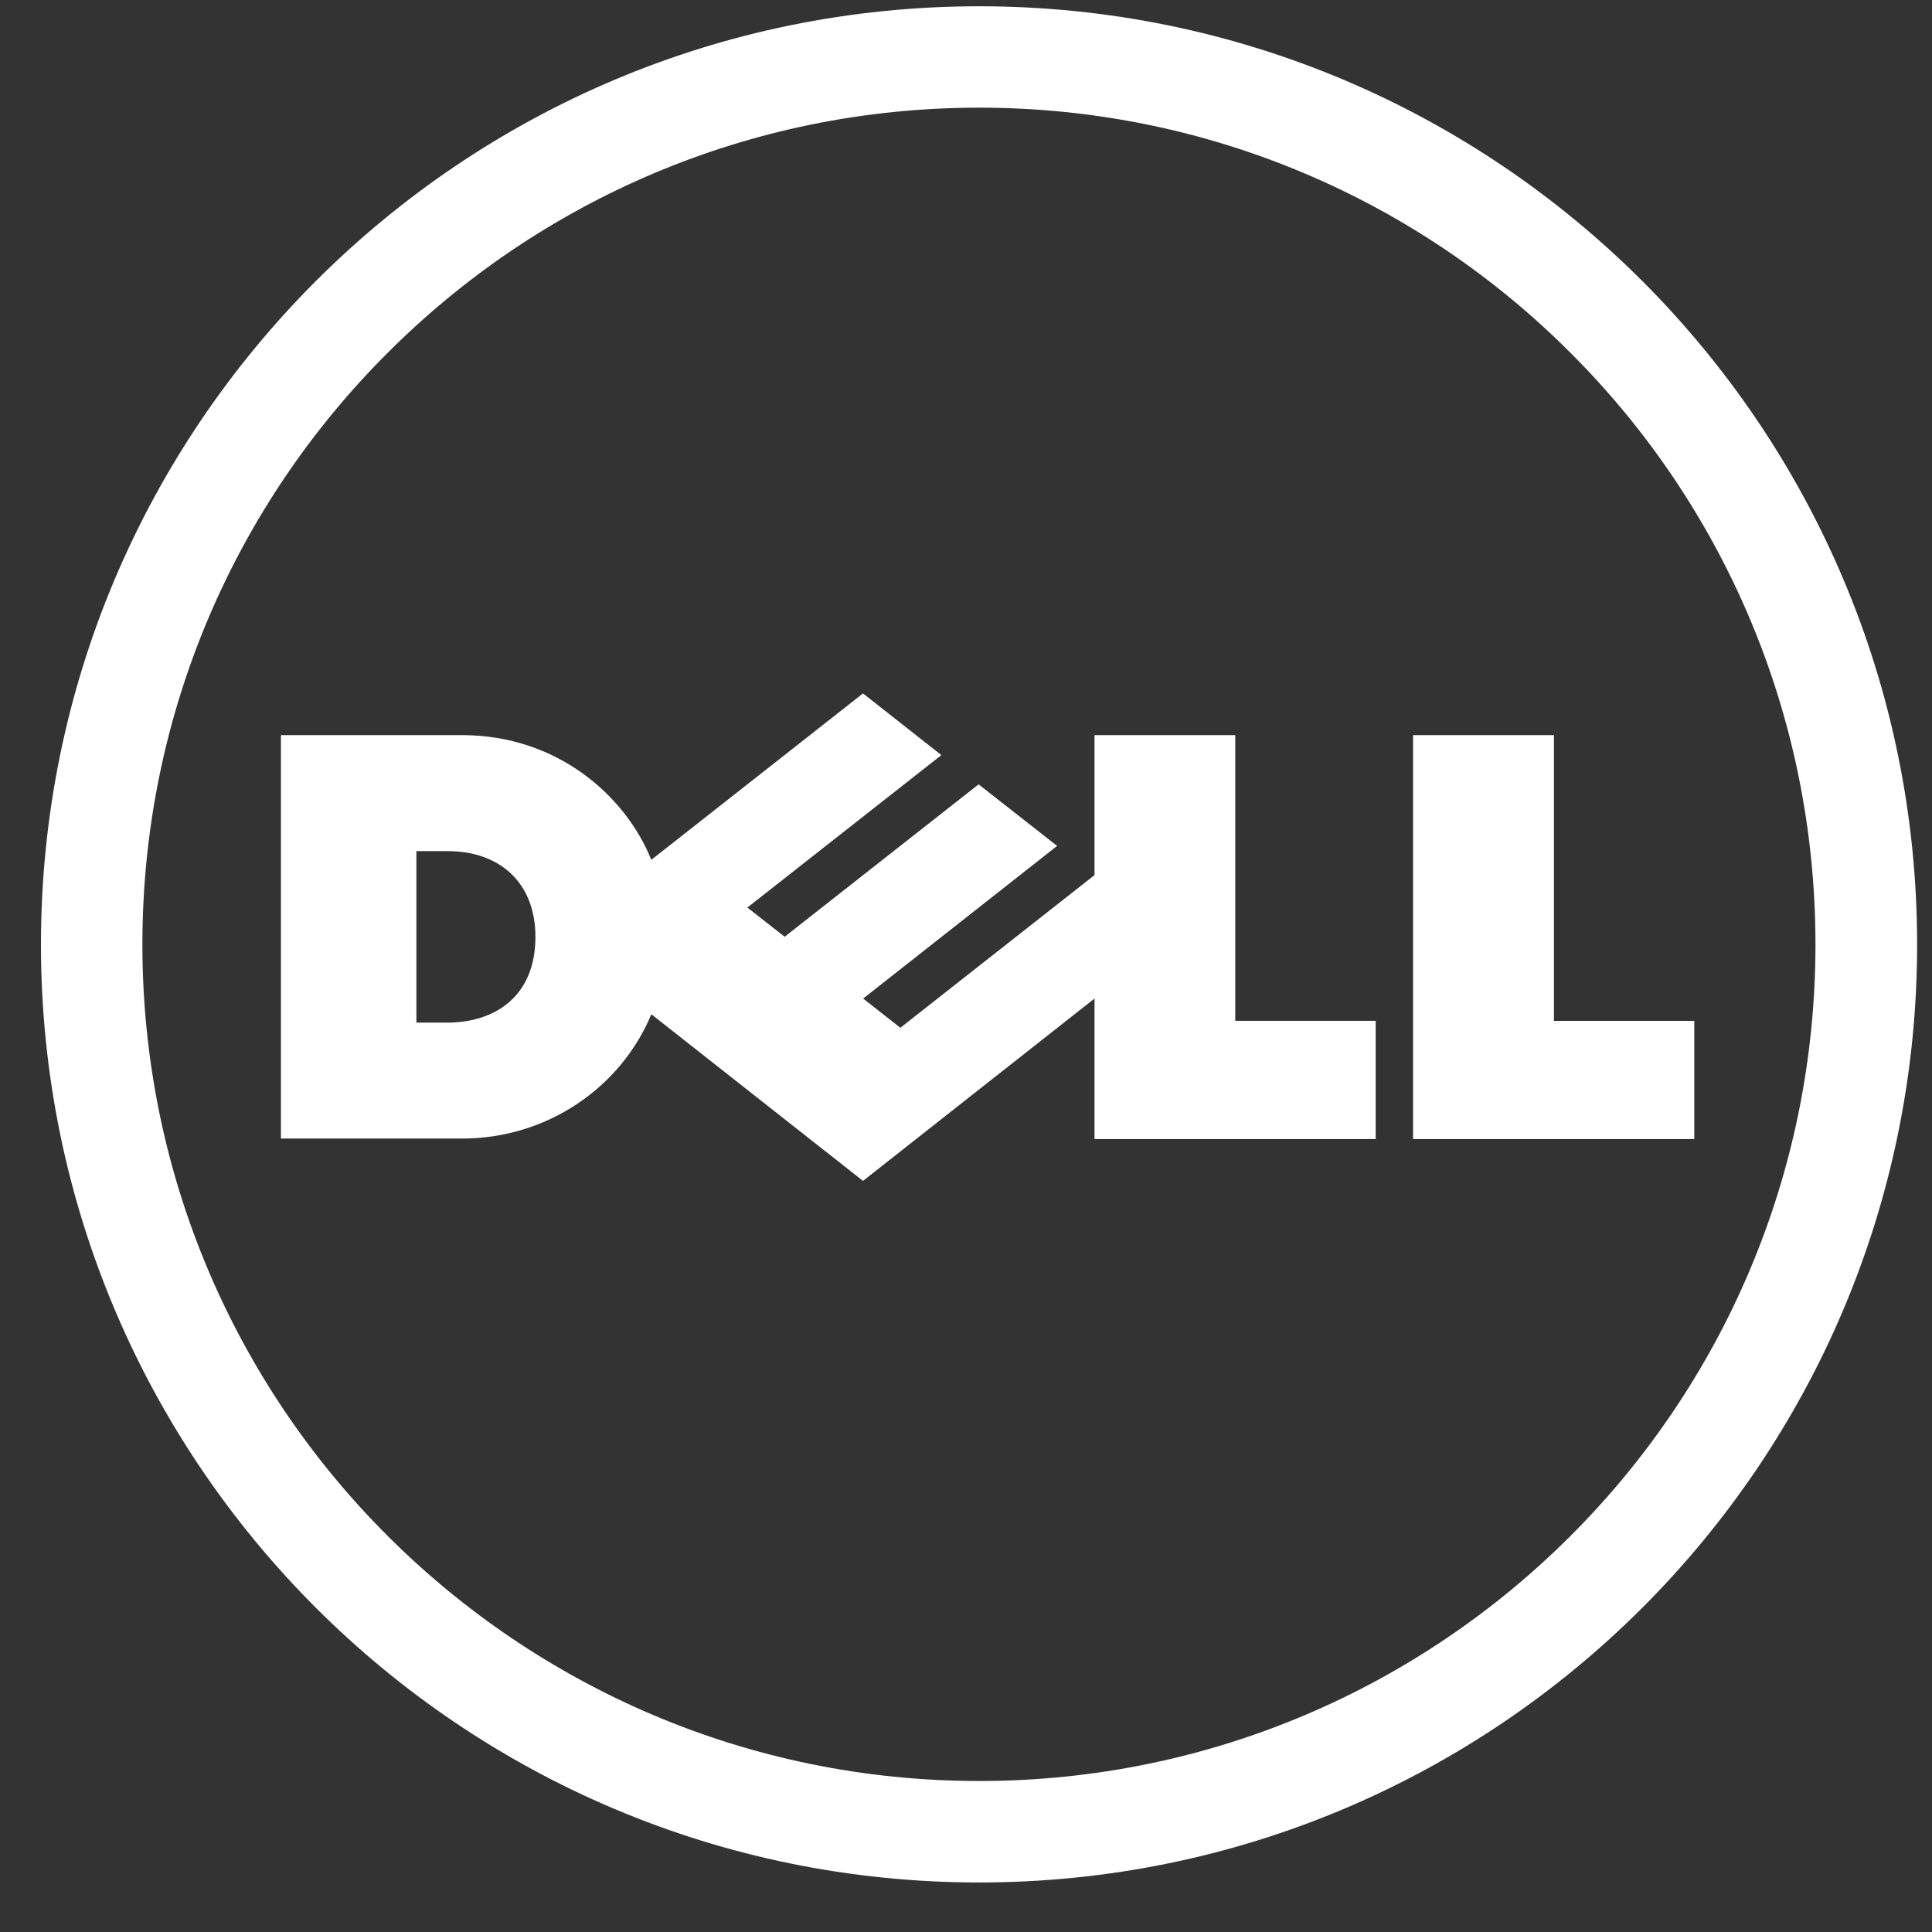 <svg width="44" height="44" viewBox="0 0 44 44" fill="none" xmlns="http://www.w3.org/2000/svg">
<rect x="0" y="0" width="44" height="44" fill="#333333" stroke="none"/>
<g clip-path="url(#clip0_2363_5409)">
<path d="M22.299 2.452C17.038 2.452 12.275 4.586 8.826 8.038C5.376 11.481 3.243 16.247 3.243 21.51C3.243 26.769 5.376 31.532 8.826 34.977C12.275 38.424 17.038 40.561 22.299 40.561C27.56 40.561 32.326 38.424 35.77 34.977C39.219 31.532 41.346 26.769 41.346 21.51C41.346 16.247 39.219 11.481 35.77 8.038C32.326 4.586 27.56 2.452 22.299 2.452ZM22.299 0.143C34.096 0.143 43.661 9.71 43.661 21.51C43.661 33.306 34.096 42.872 22.299 42.872C10.502 42.872 0.933 33.306 0.933 21.51C0.933 9.71 10.502 0.143 22.299 0.143Z" fill="white"/>
<path d="M12.194 21.336C12.194 20.091 11.368 19.384 10.199 19.384H9.483V23.29H10.178C11.266 23.29 12.194 22.699 12.194 21.336ZM24.927 22.741L19.654 26.894L14.834 23.099C14.139 24.77 12.458 25.93 10.523 25.93H6.398V16.742H10.523C12.685 16.742 14.244 18.117 14.833 19.582L19.654 15.792L21.439 17.197L17.021 20.669L17.87 21.334L22.287 17.863L24.075 19.265L19.658 22.741L20.505 23.407L24.927 19.93V16.742H28.132V23.248H31.33V25.941H24.927V22.741ZM35.39 23.25H38.586V25.941H32.181V16.742H35.39V23.25Z" fill="white"/>
</g>
<defs>
<clipPath id="clip0_2363_5409">
<rect width="43.015" height="43.015" fill="white" transform="translate(0.79)"/>
</clipPath>
</defs>
</svg>
